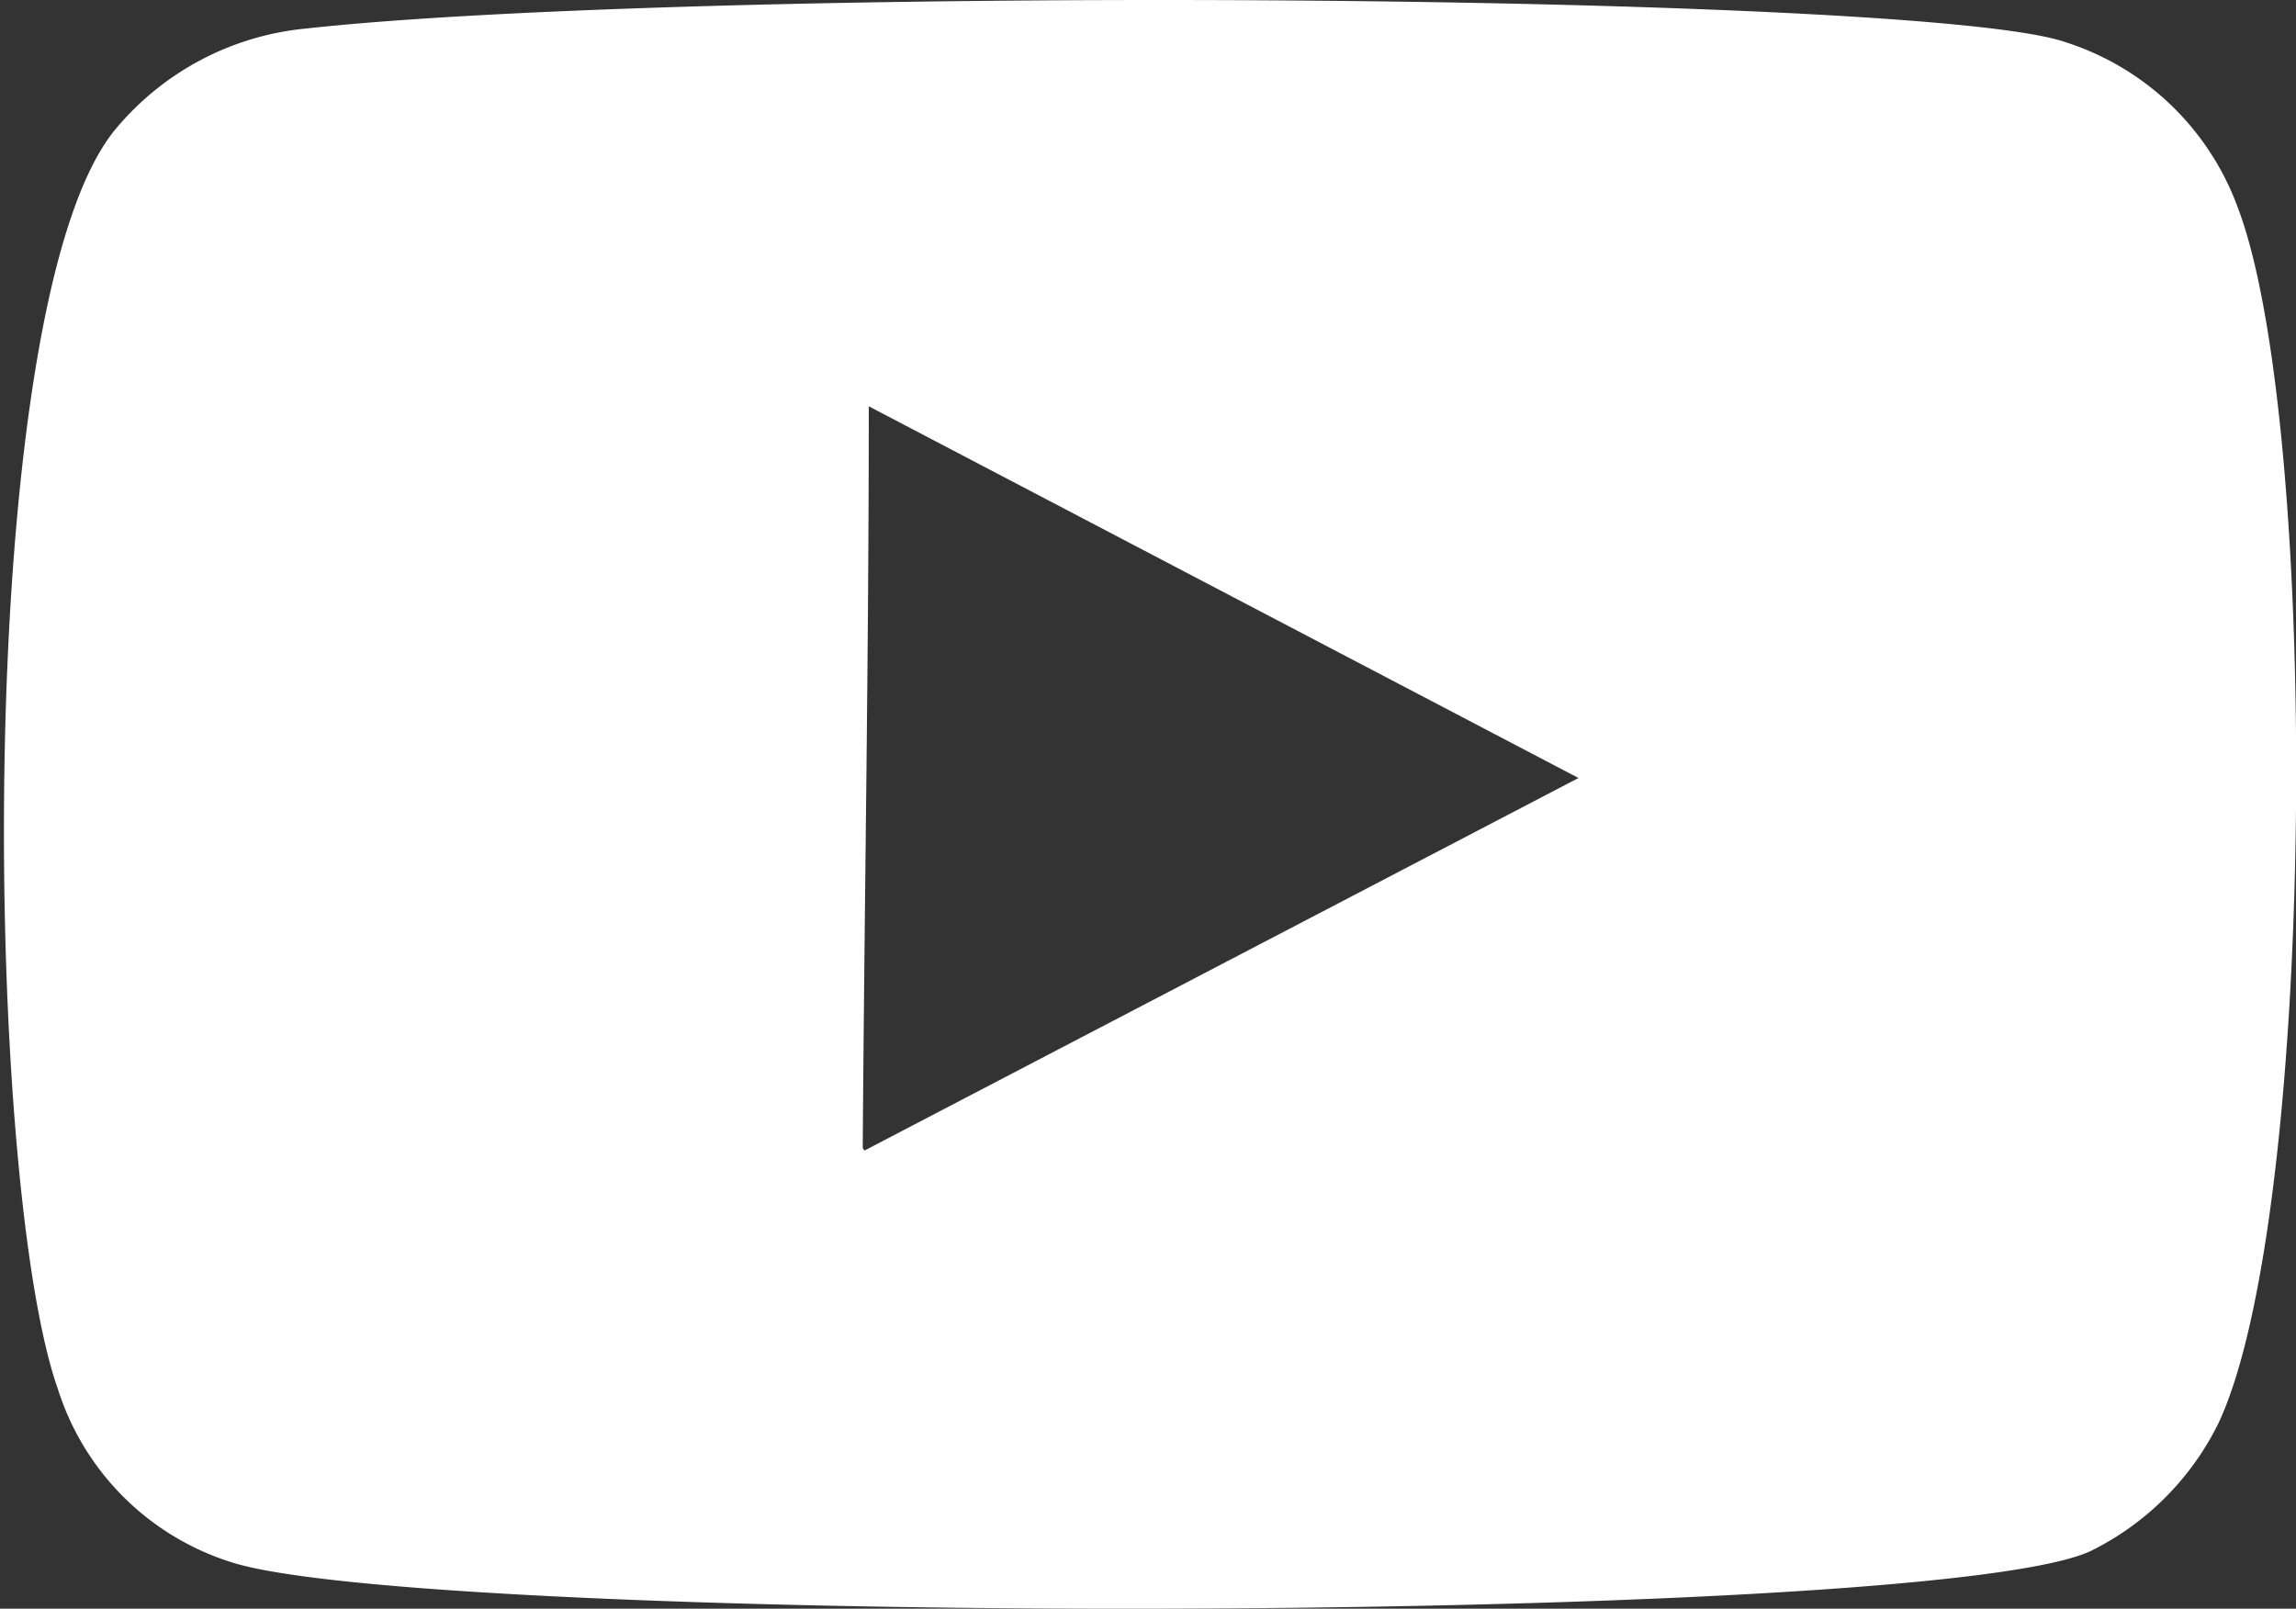 <svg id="Calque_1" data-name="Calque 1" xmlns="http://www.w3.org/2000/svg" width="26.56" height="18.61" viewBox="0 0 26.56 18.61"><rect x="0" y="0" width="26.56" height="18.61" fill="#333333" stroke="none"/><title>picto-youtube-blanc</title><path d="M25.89,2.41c.95,2.51.91,11.65-.23,14.06a3.25,3.25,0,0,1-1.45,1.46c-.89.46-6.09.68-11.18.68-4.69,0-9.29-.19-10.36-.54a3.07,3.07,0,0,1-2-2c-.86-2.43-1-12.58.67-14.58A3.27,3.27,0,0,1,3.54.33c2-.22,6-.33,9.87-.33C18.24,0,23,.17,23.9.49A3.14,3.14,0,0,1,25.89,2.41ZM10,13.31,18.26,9l-8.21-4.3c0,2.86-.05,5.7-.07,8.58" fill="#fff"/></svg>